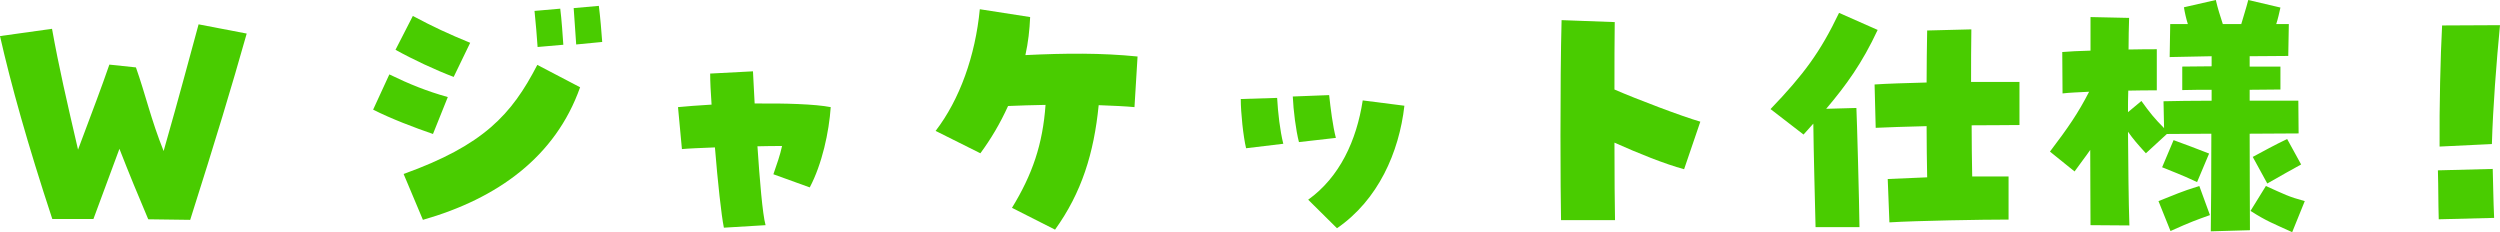 <?xml version="1.0" encoding="utf-8"?>
<!-- Generator: Adobe Illustrator 24.3.0, SVG Export Plug-In . SVG Version: 6.00 Build 0)  -->
<svg version="1.1" id="_レイヤー_1" xmlns="http://www.w3.org/2000/svg" xmlns:xlink="http://www.w3.org/1999/xlink" x="0px"
	 y="0px" viewBox="0 0 893.8 83" style="enable-background:new 0 0 893.8 83;" xml:space="preserve">
<style type="text/css">
	.st0{fill:#49CC00;}
</style>
<g>
	<path class="st0" d="M53,78.4c-3.4-8-7-16.7-10.3-25.2c-2.8,7.5-5.4,14.5-9.3,25.1H18.7C9.8,51.3,3.9,30.1,0,12.9l18.6-2.6
		c2.5,13.9,5.2,25.5,9.3,43.2c5.6-15,8.2-21.7,11.2-30.4l9.5,1c3.4,9.6,5.4,18.7,9.9,29.9C64.5,33,67.7,20.7,71,8.7l17.2,3.3
		c-5.6,19.8-10.8,37-20.2,66.6L53,78.4L53,78.4z"/>
	<path class="st0" d="M133.4,39.2l5.8-12.6c7.2,3.5,13.4,6,20.9,8.1l-5.3,13.2C148.1,45.6,139.7,42.4,133.4,39.2z M141.4,17.8
		l6.2-12.1c7.1,3.8,12.9,6.5,20.5,9.6l-5.9,12.2C155.6,25,147.5,21.2,141.4,17.8L141.4,17.8z M144.3,62.2
		c28.6-10.3,38.6-21.2,47.8-39l15.3,8c-8.8,24.9-29.6,39.8-56.2,47.4L144.3,62.2L144.3,62.2z M191.1,3.9l9.2-0.8
		c0.5,3.9,0.9,10,1.1,12.9l-9.2,0.8C192,13.5,191.5,7.8,191.1,3.9z M205.1,2.9l9-0.8c0.5,3.9,1,9.9,1.2,12.9l-9.3,0.9
		C205.8,12.1,205.3,6.5,205.1,2.9z"/>
	<path class="st0" d="M255.6,52.7c-5.3,0.2-9.8,0.4-11.8,0.6l-1.4-15c2.9-0.3,7.1-0.6,12-0.9c-0.3-4.3-0.5-8.2-0.5-11.1l15.3-0.8
		l0.6,11.5c10.8-0.1,21.6,0.2,27.2,1.3c-0.6,8.9-3.1,20.4-7.5,28.7l-13-4.7c1.2-3.5,2.4-6.8,3.1-10.1c-2.4,0-5.4,0-8.8,0.1
		c0.8,11.9,1.8,24.2,2.9,28.2l-14.9,0.9C257.9,77,256.6,65,255.6,52.7L255.6,52.7z"/>
	<path class="st0" d="M361.8,74.3c7.3-11.9,11-22.7,12-36.8c-4.7,0.1-9.3,0.2-13.4,0.4c-2.8,6.2-6.2,11.9-9.9,16.9l-16-8
		c8.6-11.2,14.2-26.8,15.8-43.5l18,2.8c-0.2,4.6-0.7,9.1-1.7,13.6c14.5-0.7,27.1-0.8,40.1,0.5l-1.1,18.1c-3.1-0.3-7.5-0.5-12.8-0.7
		c-1.7,17.2-6.1,31.3-15.6,44.5L361.8,74.3L361.8,74.3z"/>
	<path class="st0" d="M443.6,35.4l13-0.4c0.3,5.3,1,11.6,2.2,16.4L445.5,53C444.5,48.8,443.6,40.4,443.6,35.4L443.6,35.4z
		 M462.2,34.5l13-0.5c0.5,4.7,1.3,11.1,2.4,15.3l-13.2,1.5C463.3,46.6,462.4,39.4,462.2,34.5z M467.7,71.4
		c11.3-8.1,17.3-21.2,19.5-35.5l14.9,1.9c-1.9,16.7-9.4,33.7-24.1,43.8L467.7,71.4L467.7,71.4z"/>
	<path class="st0" d="M557.9,48.5c0-14.5,0.1-30.6,0.4-41.3l19,0.7c-0.1,6.5-0.1,15.1-0.1,24.1c7.8,3.4,24.1,9.6,30.7,11.5l-5.8,17
		c-7-1.9-16.4-5.7-24.9-9.5c0,12,0.1,22.6,0.2,27.7h-19.3C558,73.3,557.9,61.6,557.9,48.5L557.9,48.5z"/>
	<path class="st0" d="M648.3,44.2l-3.5,3.9L633,39c11.9-12.4,17.8-20.4,24.5-34.4l13.8,6.1c-5.6,12-11.3,19.8-18.4,28.2l10.8-0.3
		c0.2,4,1,33.3,1.1,42.6h-15.7C648.9,72.8,648.4,54.2,648.3,44.2L648.3,44.2z M674.9,64c3.9-0.2,8.9-0.4,14.1-0.6
		c-0.1-5.8-0.2-11.9-0.2-18.3c-7.5,0.2-14.4,0.4-18.2,0.6l-0.4-15.5c4.4-0.3,11.2-0.5,18.6-0.7c0-6.2,0.1-12.4,0.2-18.6l15.8-0.4
		c-0.1,6.1-0.1,12.4-0.1,18.8H722v15.4c-3.5,0-9.9,0.1-17.1,0.1c0,6.3,0.1,12.4,0.2,18.3h13v15.4c-9.5,0-32.7,0.4-42.6,1L674.9,64
		L674.9,64z"/>
	<path class="st0" d="M790.6,47.8l-15.9,0.1l-7.5,6.9c-3.1-3.4-4.4-4.9-6.4-7.7c0.1,12.4,0.2,24.5,0.5,33.5l-13.9-0.1
		c0-6.4-0.1-16.2-0.1-26.9c-1.5,2.2-3.4,4.6-5.6,7.7l-8.8-7.1c6.6-8.7,10.1-13.8,14-21.4c-3.7,0.2-7,0.3-9.5,0.6l-0.1-14.8
		c2.3-0.2,6-0.4,10.1-0.5V6.1l13.8,0.3c-0.1,3.4-0.2,7.2-0.2,11.3c4.2-0.1,7.8-0.1,10.1-0.1v14.7c-2.9,0-6.4,0-10.2,0.1
		c-0.1,2.5-0.1,5-0.1,7.7l4.8-4c2.9,4.1,4.9,6.5,8.1,9.7l-0.2-9.6c4.2-0.1,10.4-0.2,17.2-0.2v-3.9c-3.6,0-7.1,0-10.5,0.1v-8.4
		c3.5,0,6.9-0.1,10.5-0.1v-3.6l-15,0.3l0.2-11.8h6.3c-0.6-1.9-1.1-4.1-1.4-6L792.2,0c0.7,3.1,1.6,5.8,2.5,8.6h6.6
		c0.8-2.8,1.7-5.5,2.5-8.6l11.5,2.7c-0.4,1.8-0.9,4.1-1.5,5.9h4.5L818.1,20c-4,0-8.8,0.1-13.8,0.1v3.7h11v8.2c-3.7,0-7.3,0.1-11,0.1
		v3.9h17.4l0.1,11.7l-17.5,0.1c0,15.2,0.1,30.2,0.1,34.5l-14,0.4C790.5,76.1,790.6,61.9,790.6,47.8L790.6,47.8z M771.7,71.9
		c5.9-2.3,7.8-3.3,14.6-5.4l3.8,10.4c-5,1.8-6.8,2.4-14.1,5.7L771.7,71.9L771.7,71.9z M773,59.8l4.1-9.7c5,1.8,8.3,3.1,12.7,4.8
		l-4.3,10.2C779.3,62.2,777.1,61.5,773,59.8L773,59.8z M804.6,75.4l5.5-8.9c6.7,3,8,3.8,13.9,5.4L819.5,83
		C812.5,79.8,810.4,79.1,804.6,75.4L804.6,75.4z M805.4,56.1c4.1-2.2,7.5-4.1,12.3-6.4l5,9.1c-3.9,2.2-6.4,3.5-12.1,6.8
		C810.6,65.6,805.4,56.1,805.4,56.1z"/>
	<path class="st0" d="M871.6,60.9l19.6-0.5c0.2,6.9,0.2,10.6,0.5,17.5l-19.8,0.5C871.7,71.6,871.8,67.8,871.6,60.9L871.6,60.9z
		 M873.1,9.1L893.8,9c-1.3,13.5-2.5,29.1-2.9,42.5l-18.7,0.9C872.1,38,872.5,20.3,873.1,9.1L873.1,9.1z"/>
</g>
</svg>
